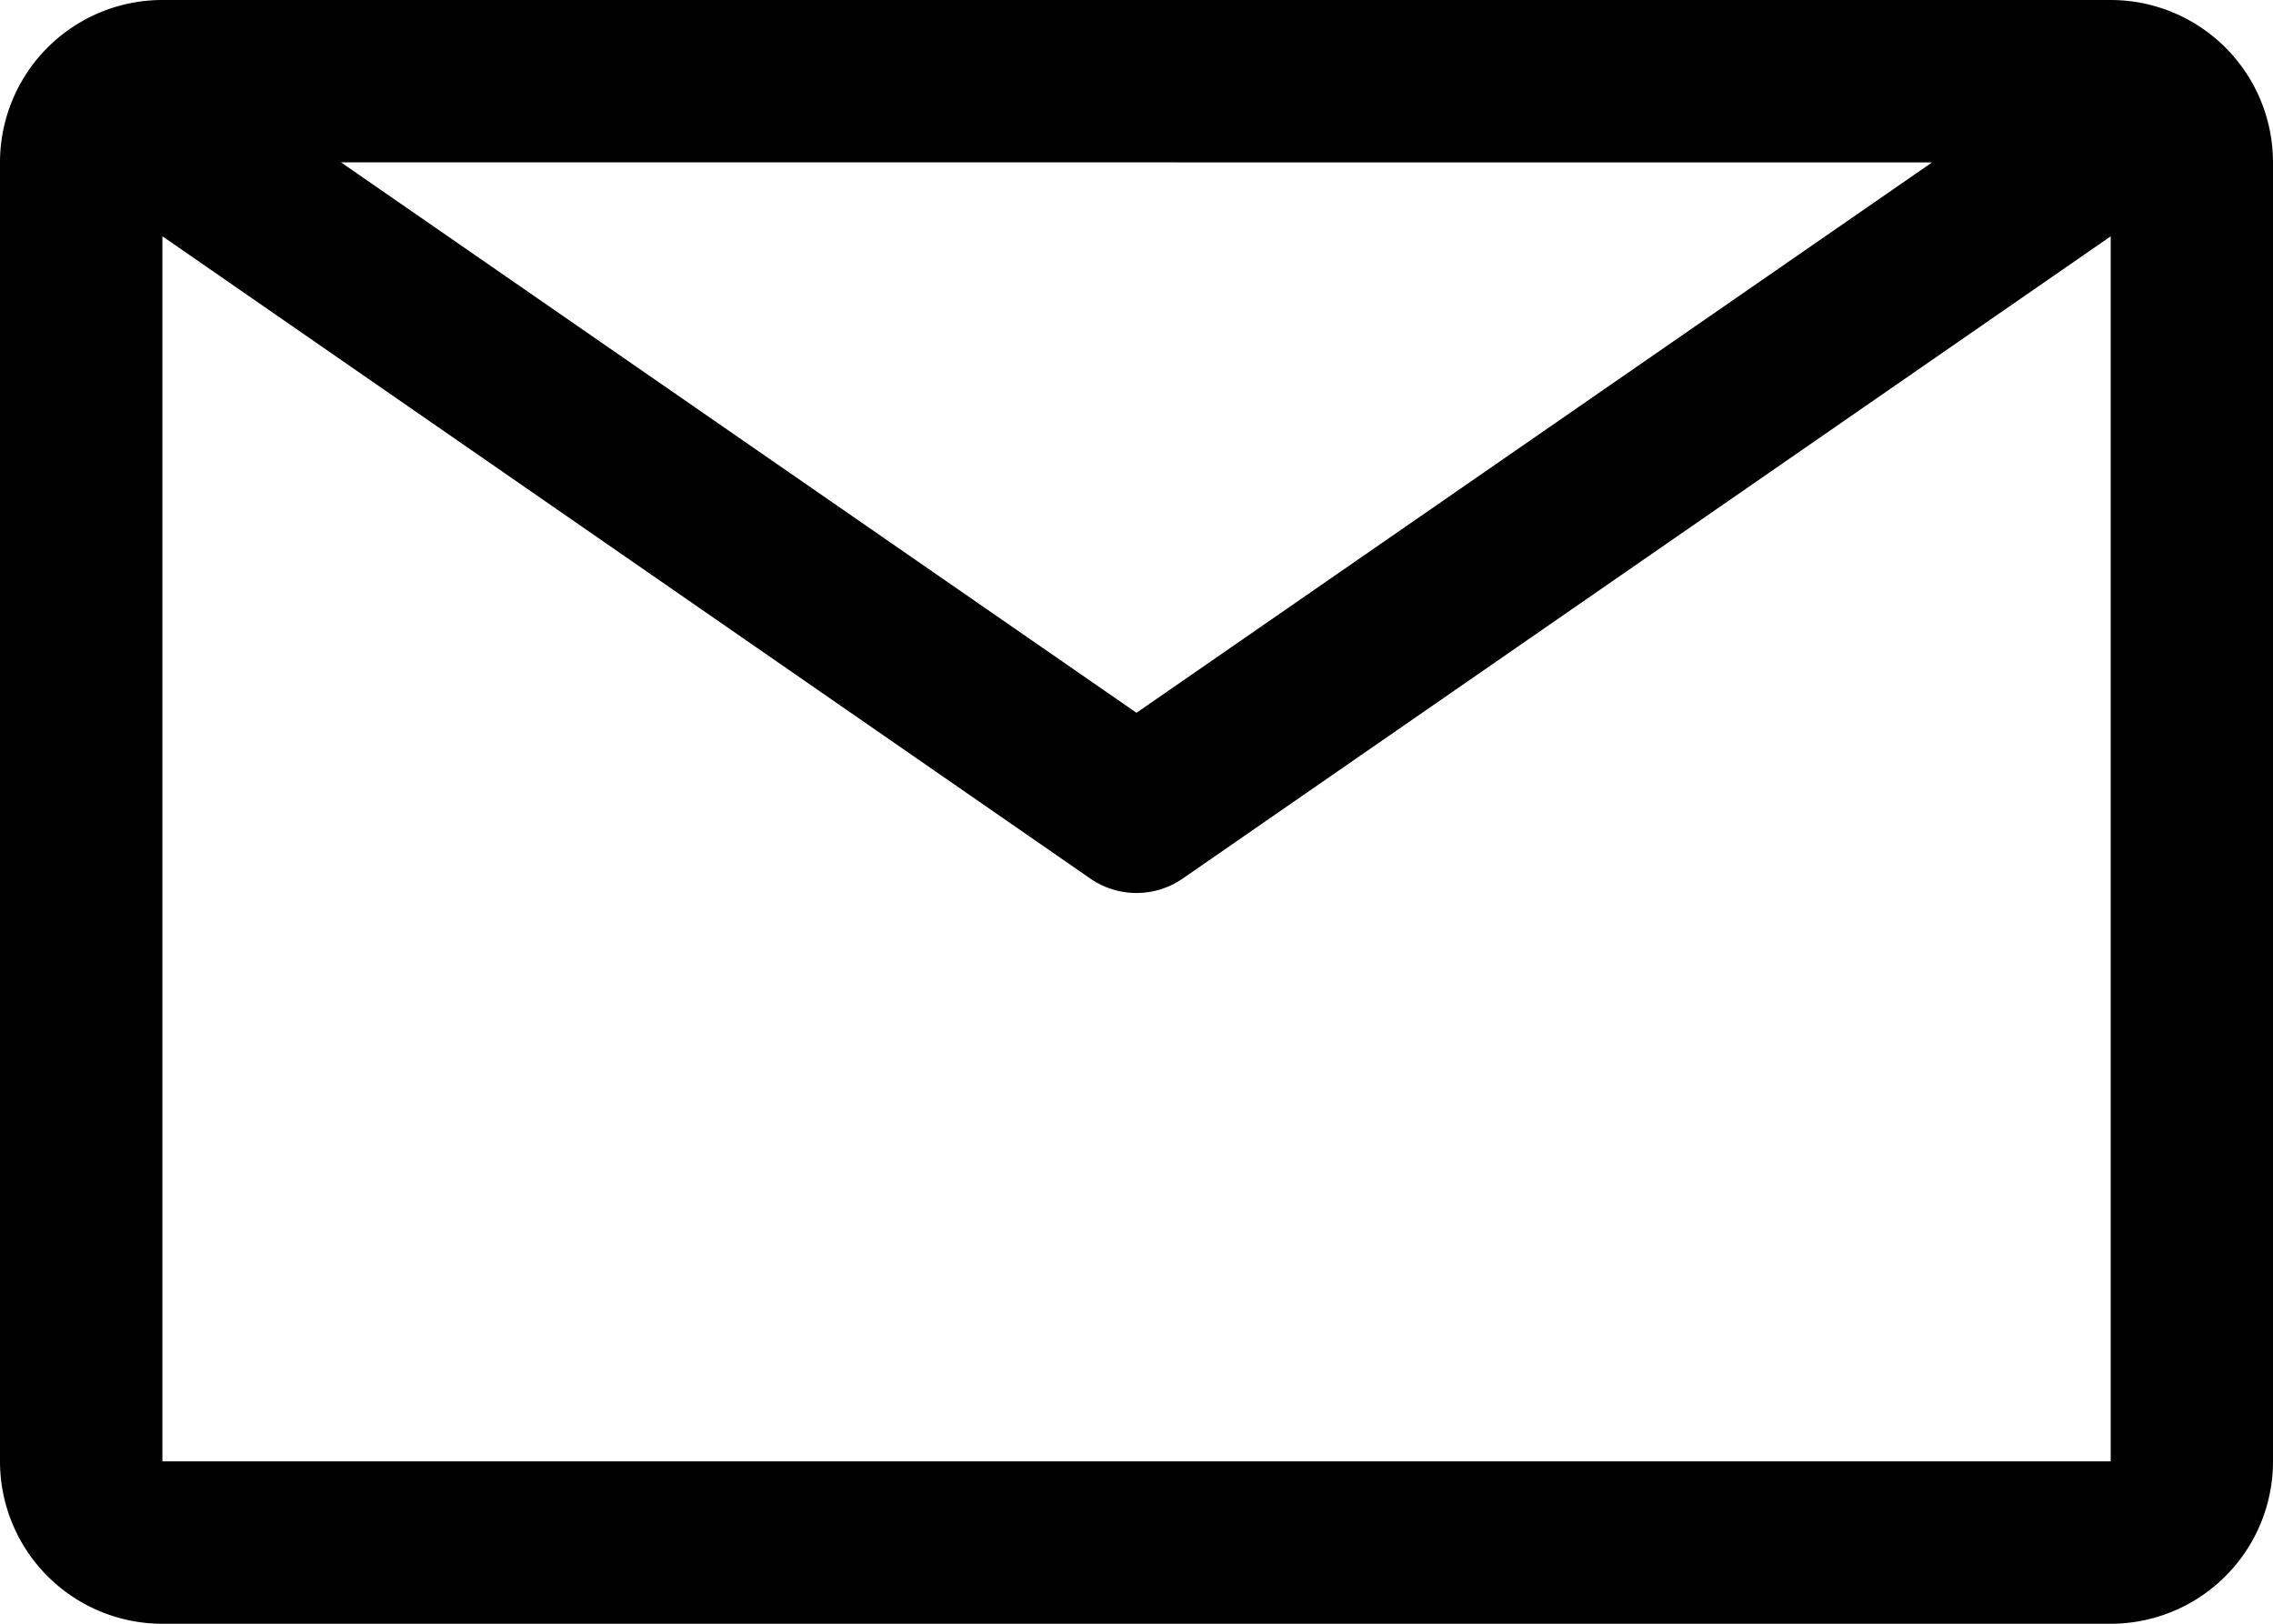 <svg xmlns="http://www.w3.org/2000/svg" width="27" height="19.286" viewBox="0 0 27 19.286">
  <path id="Path_41270" data-name="Path 41270" d="M37.071,36H13.929A1.929,1.929,0,0,0,12,37.929V53.357a1.929,1.929,0,0,0,1.929,1.929H37.071A1.929,1.929,0,0,0,39,53.357V37.929A1.929,1.929,0,0,0,37.071,36ZM34.95,37.929,25.5,44.466l-9.45-6.538ZM13.929,53.357V38.806L24.95,46.434a.964.964,0,0,0,1.1,0l11.022-7.627V53.357Z" transform="translate(-12 -36)"/>
</svg>
